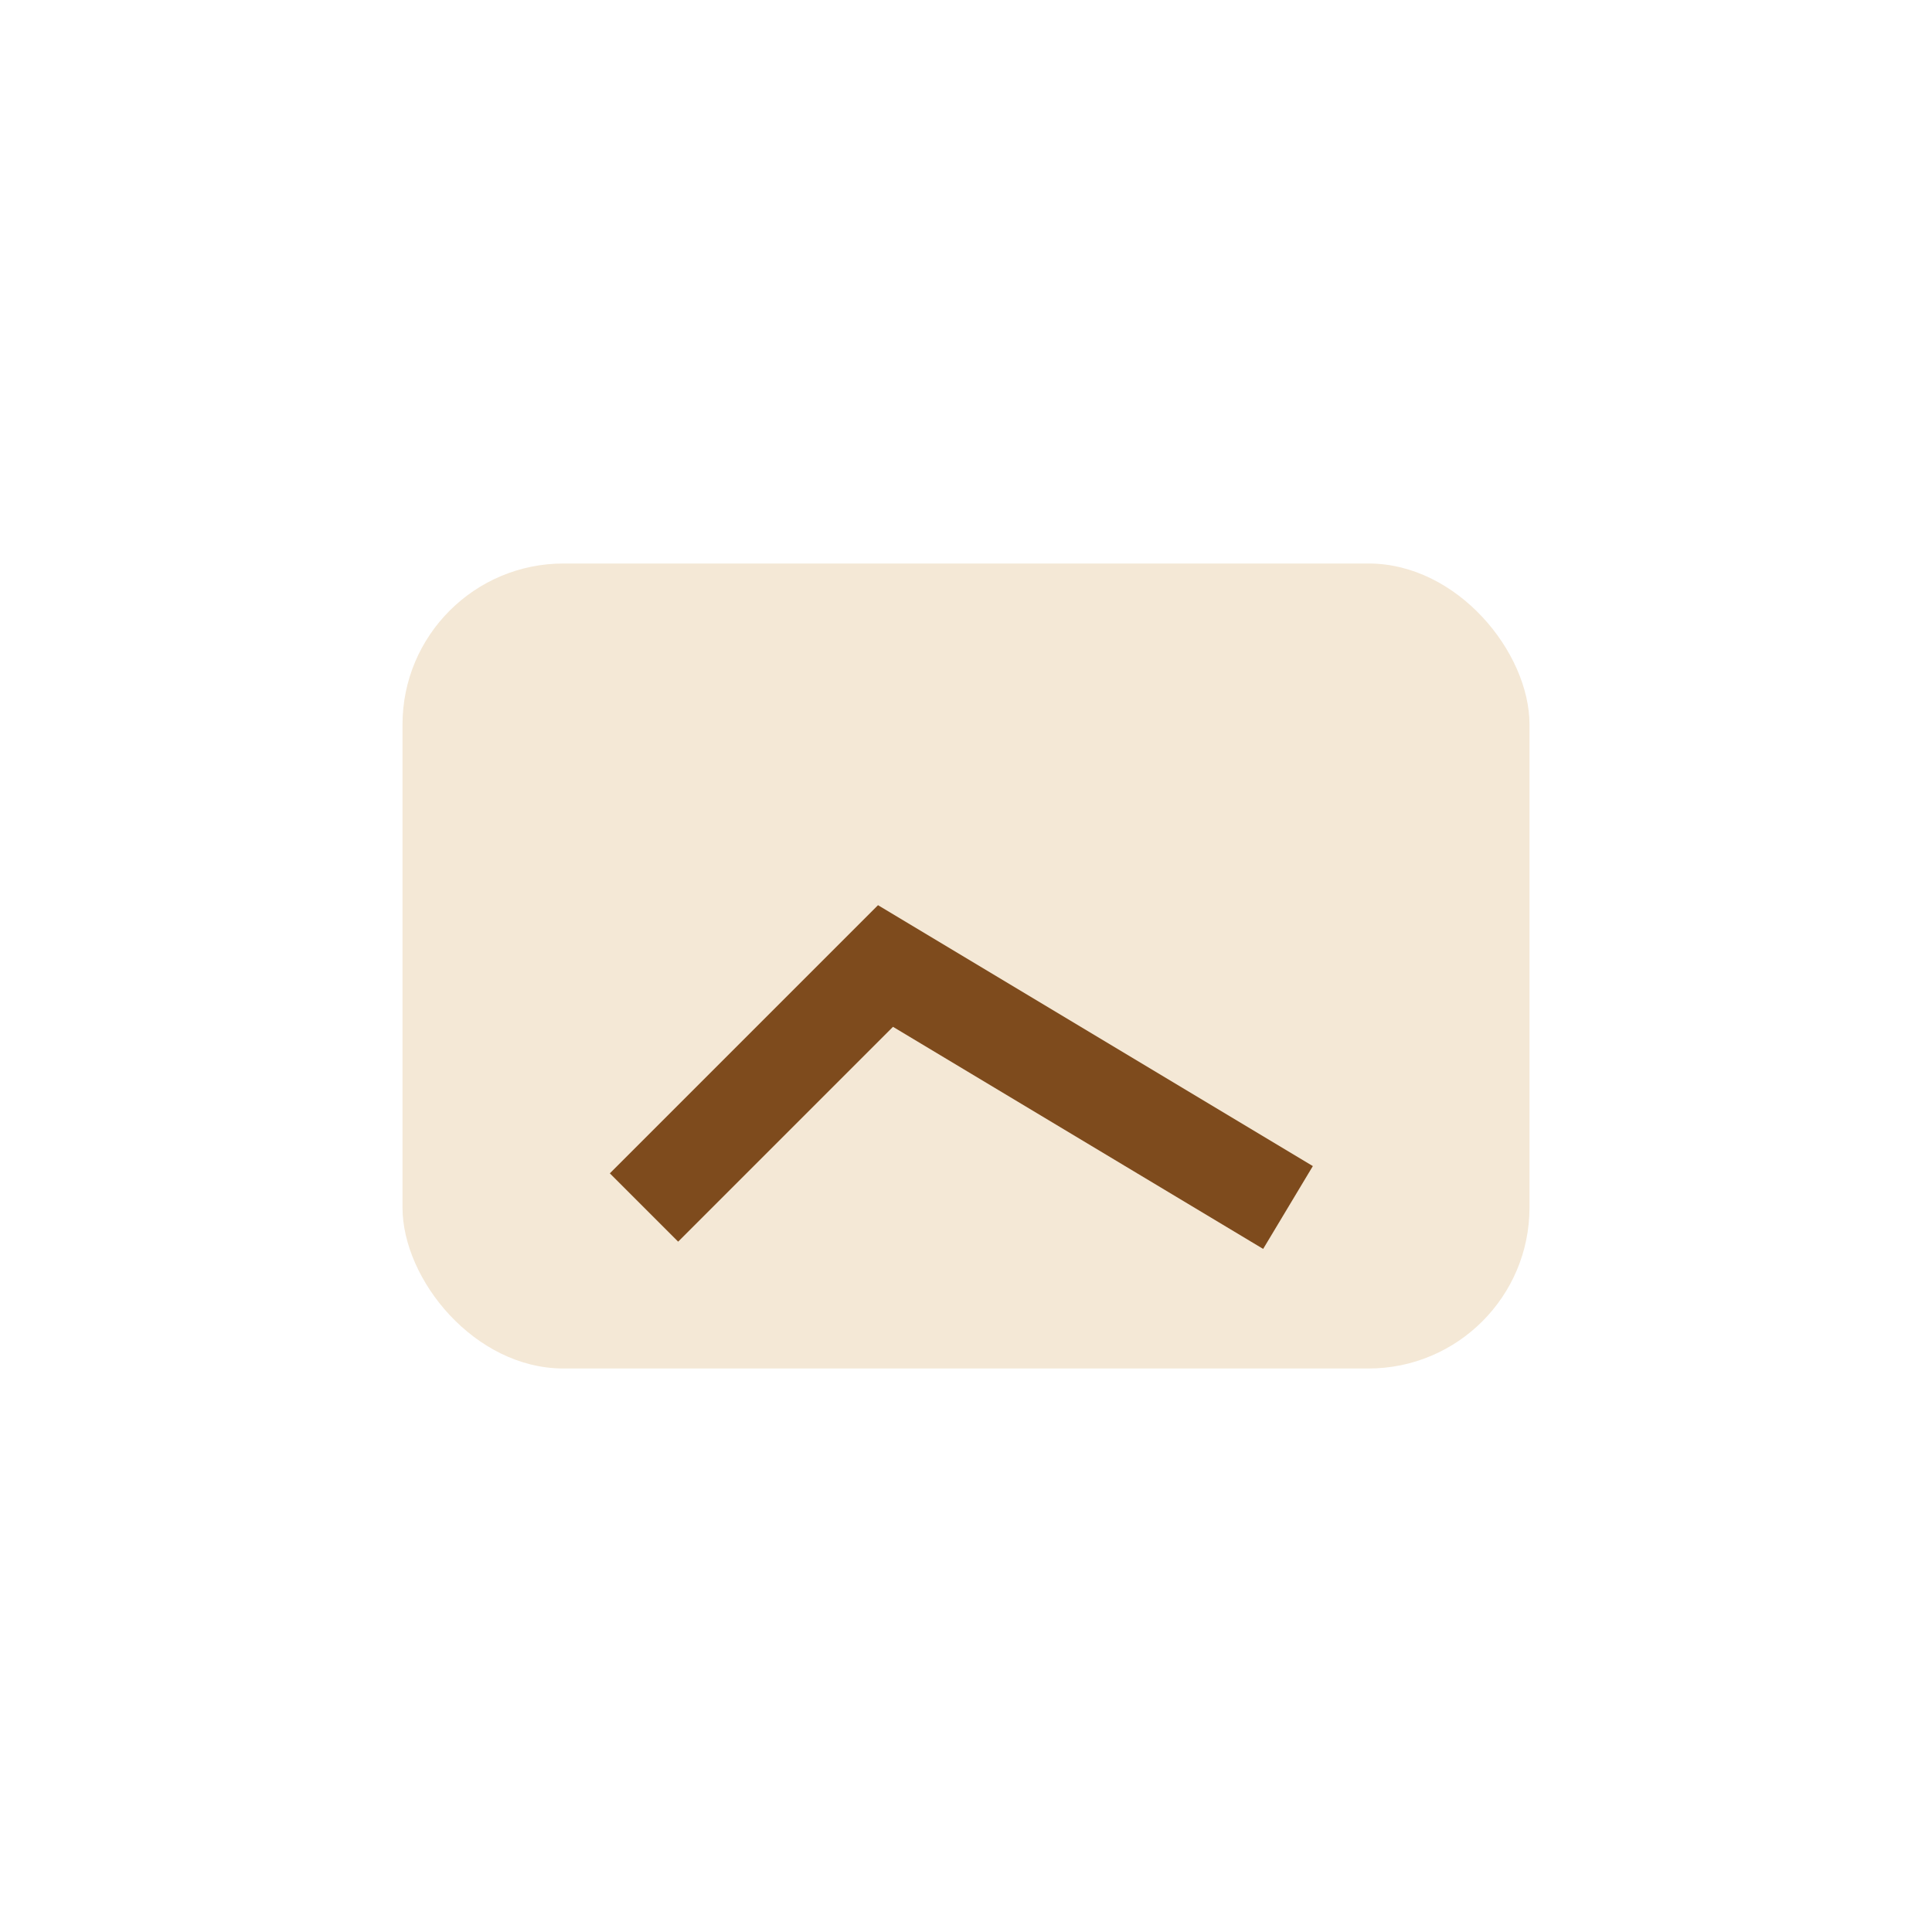 <?xml version="1.0" encoding="UTF-8"?>
<svg xmlns="http://www.w3.org/2000/svg" width="24" height="24" viewBox="0 0 24 24"><rect x="5" y="7" width="14" height="10" rx="2" fill="#F4E8D6"/><path d="M8 15l3-3 5 3" fill="none" stroke="#7E4B1D" stroke-width="1.2"/></svg>